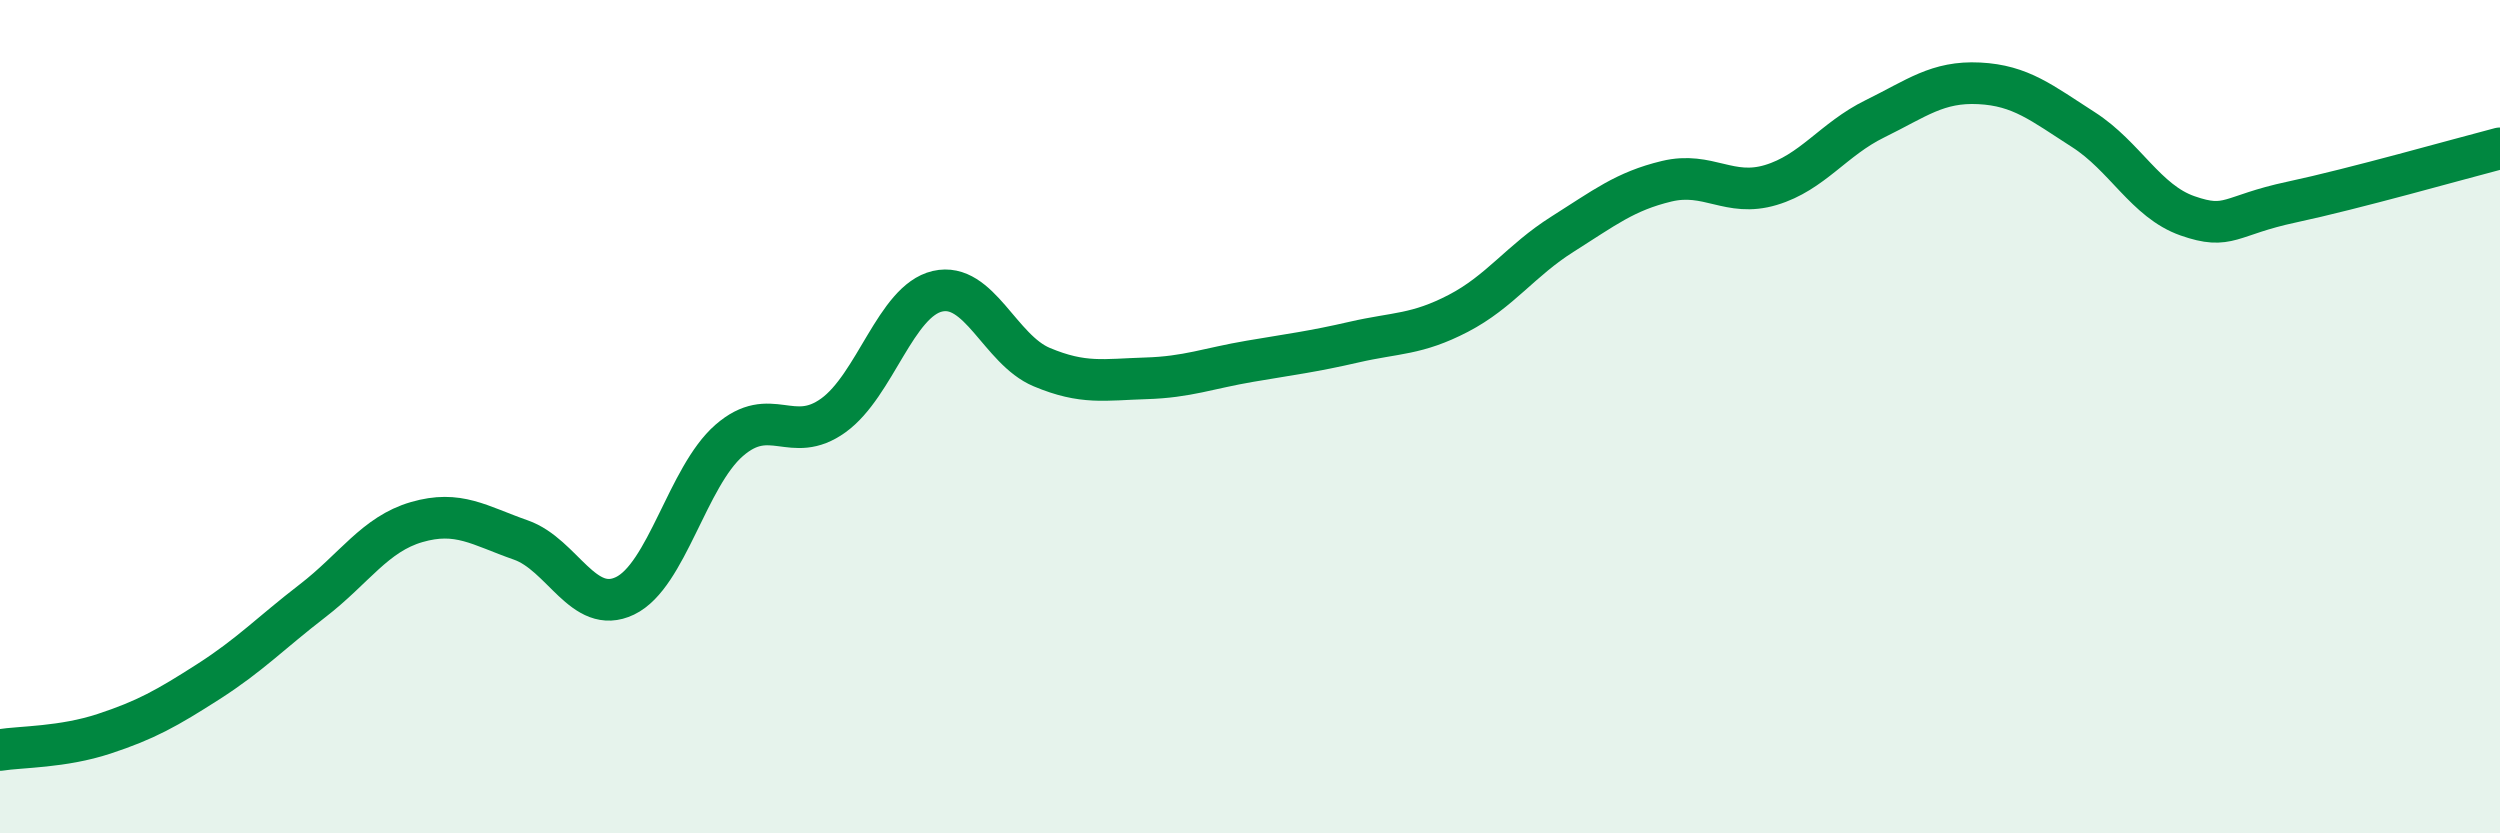 
    <svg width="60" height="20" viewBox="0 0 60 20" xmlns="http://www.w3.org/2000/svg">
      <path
        d="M 0,18 C 0.5,17.92 1.5,17.94 2.5,17.61 C 3.5,17.28 4,17 5,16.36 C 6,15.72 6.5,15.19 7.5,14.42 C 8.5,13.65 9,12.82 10,12.53 C 11,12.24 11.5,12.61 12.5,12.96 C 13.5,13.31 14,14.78 15,14.3 C 16,13.82 16.5,11.44 17.5,10.57 C 18.5,9.7 19,10.69 20,9.97 C 21,9.25 21.5,7.22 22.5,6.99 C 23.5,6.76 24,8.39 25,8.81 C 26,9.23 26.5,9.11 27.5,9.08 C 28.5,9.05 29,8.84 30,8.67 C 31,8.5 31.5,8.44 32.5,8.21 C 33.5,7.98 34,8.04 35,7.52 C 36,7 36.5,6.25 37.5,5.62 C 38.5,4.99 39,4.59 40,4.35 C 41,4.11 41.5,4.74 42.5,4.44 C 43.5,4.14 44,3.34 45,2.85 C 46,2.36 46.5,1.95 47.5,2 C 48.5,2.05 49,2.47 50,3.11 C 51,3.75 51.5,4.83 52.5,5.18 C 53.5,5.53 53.5,5.17 55,4.85 C 56.5,4.53 59,3.82 60,3.56L60 20L0 20Z"
        fill="#008740"
        opacity="0.1"
        stroke-linecap="round"
        stroke-linejoin="round"
      />
      <path
        d="M 0,18 C 0.5,17.92 1.5,17.94 2.5,17.61 C 3.5,17.28 4,17 5,16.36 C 6,15.72 6.5,15.19 7.5,14.42 C 8.5,13.65 9,12.82 10,12.53 C 11,12.24 11.5,12.61 12.5,12.96 C 13.5,13.31 14,14.78 15,14.3 C 16,13.82 16.5,11.44 17.5,10.57 C 18.5,9.7 19,10.69 20,9.97 C 21,9.25 21.5,7.22 22.5,6.99 C 23.5,6.76 24,8.39 25,8.81 C 26,9.23 26.5,9.11 27.5,9.08 C 28.5,9.05 29,8.84 30,8.67 C 31,8.5 31.5,8.44 32.5,8.21 C 33.5,7.98 34,8.04 35,7.52 C 36,7 36.5,6.25 37.5,5.62 C 38.5,4.99 39,4.59 40,4.35 C 41,4.11 41.5,4.74 42.5,4.44 C 43.5,4.14 44,3.34 45,2.85 C 46,2.36 46.5,1.95 47.5,2 C 48.5,2.05 49,2.47 50,3.11 C 51,3.75 51.5,4.83 52.5,5.18 C 53.5,5.53 53.5,5.17 55,4.85 C 56.5,4.53 59,3.82 60,3.56"
        stroke="#008740"
        stroke-width="1"
        fill="none"
        stroke-linecap="round"
        stroke-linejoin="round"
      />
    </svg>
  